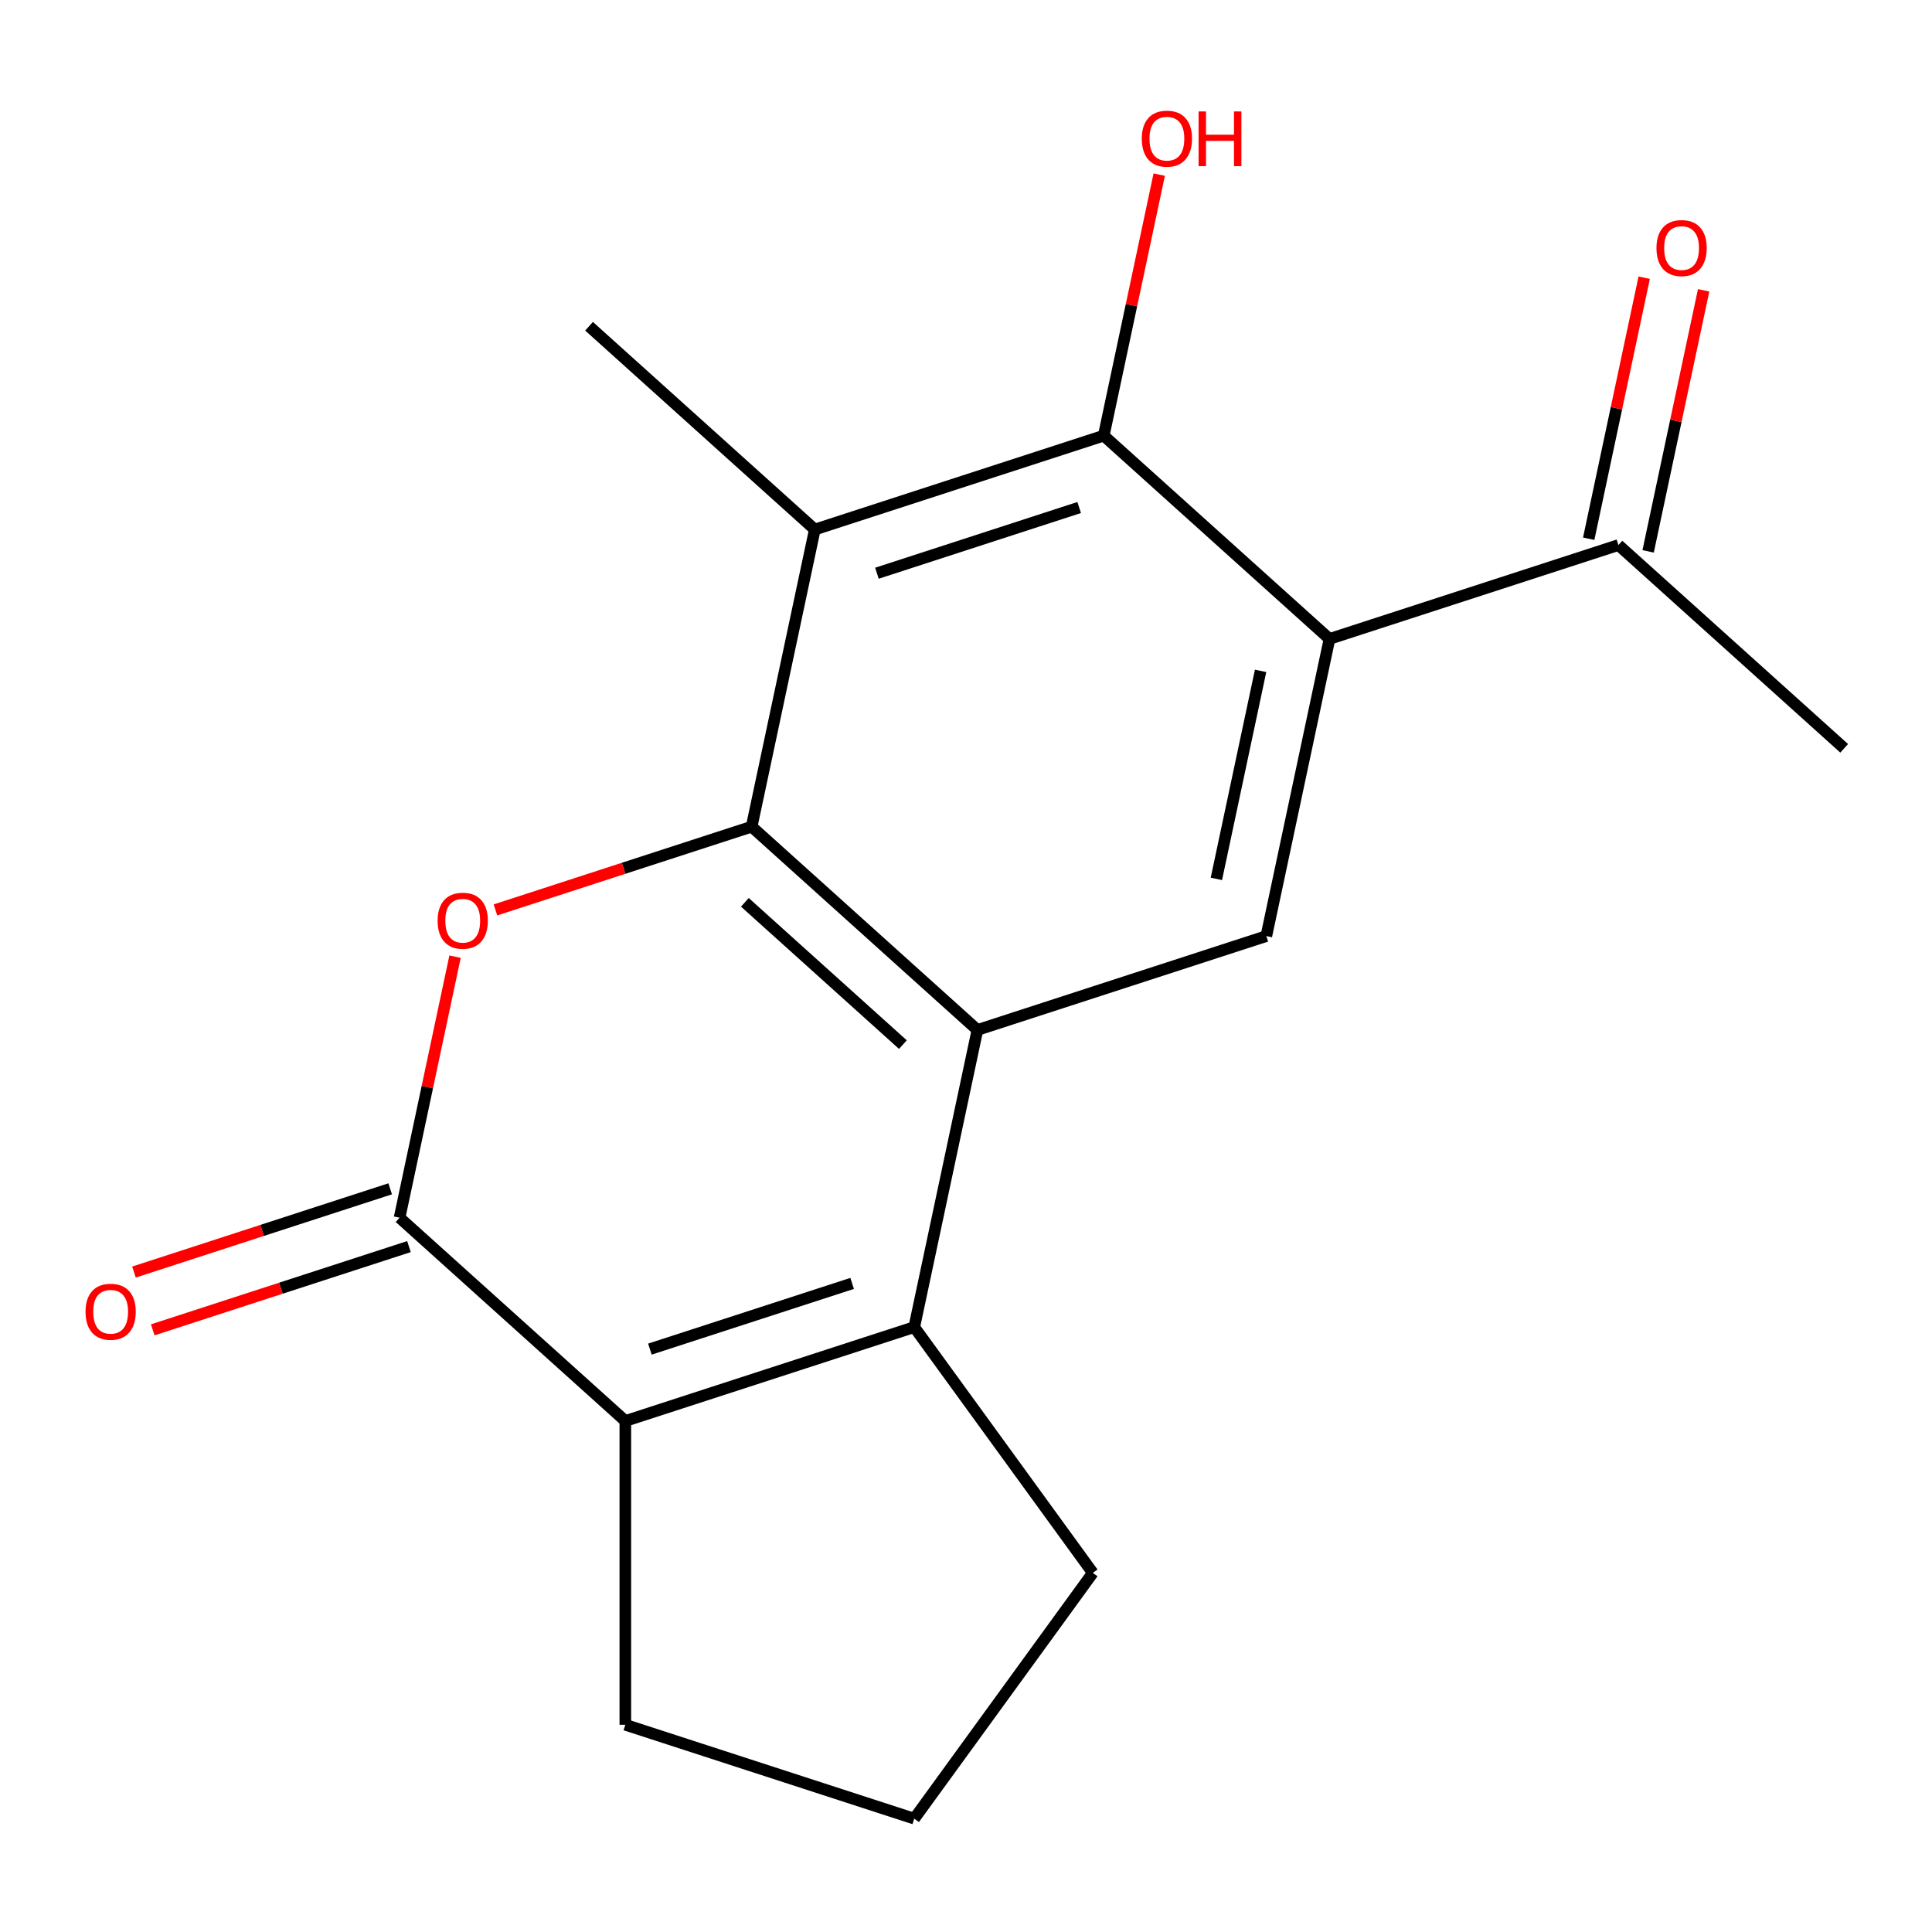 <?xml version='1.0' encoding='iso-8859-1'?>
<svg version='1.1' baseProfile='full'
              xmlns='http://www.w3.org/2000/svg'
                      xmlns:rdkit='http://www.rdkit.org/xml'
                      xmlns:xlink='http://www.w3.org/1999/xlink'
                  xml:space='preserve'
width='1000px' height='1000px' viewBox='0 0 1000 1000'>
<!-- END OF HEADER -->
<rect style='opacity:1.0;fill:#FFFFFF;stroke:none' width='1000' height='1000' x='0' y='0'> </rect>
<path class='bond-0' d='M 389.055,427.887 L 505.908,533.102' style='fill:none;fill-rule:evenodd;stroke:#000000;stroke-width:6px;stroke-linecap:butt;stroke-linejoin:miter;stroke-opacity:1' />
<path class='bond-0' d='M 385.54,467.04 L 467.337,540.691' style='fill:none;fill-rule:evenodd;stroke:#000000;stroke-width:6px;stroke-linecap:butt;stroke-linejoin:miter;stroke-opacity:1' />
<path class='bond-1' d='M 389.055,427.887 L 322.747,449.432' style='fill:none;fill-rule:evenodd;stroke:#000000;stroke-width:6px;stroke-linecap:butt;stroke-linejoin:miter;stroke-opacity:1' />
<path class='bond-1' d='M 322.747,449.432 L 256.44,470.976' style='fill:none;fill-rule:evenodd;stroke:#FF0000;stroke-width:6px;stroke-linecap:butt;stroke-linejoin:miter;stroke-opacity:1' />
<path class='bond-5' d='M 389.055,427.887 L 421.747,274.082' style='fill:none;fill-rule:evenodd;stroke:#000000;stroke-width:6px;stroke-linecap:butt;stroke-linejoin:miter;stroke-opacity:1' />
<path class='bond-2' d='M 505.908,533.102 L 473.216,686.908' style='fill:none;fill-rule:evenodd;stroke:#000000;stroke-width:6px;stroke-linecap:butt;stroke-linejoin:miter;stroke-opacity:1' />
<path class='bond-8' d='M 505.908,533.102 L 655.454,484.512' style='fill:none;fill-rule:evenodd;stroke:#000000;stroke-width:6px;stroke-linecap:butt;stroke-linejoin:miter;stroke-opacity:1' />
<path class='bond-3' d='M 235.536,495.169 L 221.176,562.726' style='fill:none;fill-rule:evenodd;stroke:#FF0000;stroke-width:6px;stroke-linecap:butt;stroke-linejoin:miter;stroke-opacity:1' />
<path class='bond-3' d='M 221.176,562.726 L 206.817,630.283' style='fill:none;fill-rule:evenodd;stroke:#000000;stroke-width:6px;stroke-linecap:butt;stroke-linejoin:miter;stroke-opacity:1' />
<path class='bond-13' d='M 473.216,686.908 L 565.64,814.119' style='fill:none;fill-rule:evenodd;stroke:#000000;stroke-width:6px;stroke-linecap:butt;stroke-linejoin:miter;stroke-opacity:1' />
<path class='bond-19' d='M 473.216,686.908 L 323.67,735.498' style='fill:none;fill-rule:evenodd;stroke:#000000;stroke-width:6px;stroke-linecap:butt;stroke-linejoin:miter;stroke-opacity:1' />
<path class='bond-19' d='M 441.066,664.287 L 336.384,698.301' style='fill:none;fill-rule:evenodd;stroke:#000000;stroke-width:6px;stroke-linecap:butt;stroke-linejoin:miter;stroke-opacity:1' />
<path class='bond-4' d='M 206.817,630.283 L 323.67,735.498' style='fill:none;fill-rule:evenodd;stroke:#000000;stroke-width:6px;stroke-linecap:butt;stroke-linejoin:miter;stroke-opacity:1' />
<path class='bond-10' d='M 201.958,615.329 L 135.65,636.873' style='fill:none;fill-rule:evenodd;stroke:#000000;stroke-width:6px;stroke-linecap:butt;stroke-linejoin:miter;stroke-opacity:1' />
<path class='bond-10' d='M 135.65,636.873 L 69.343,658.418' style='fill:none;fill-rule:evenodd;stroke:#FF0000;stroke-width:6px;stroke-linecap:butt;stroke-linejoin:miter;stroke-opacity:1' />
<path class='bond-10' d='M 211.676,645.238 L 145.368,666.782' style='fill:none;fill-rule:evenodd;stroke:#000000;stroke-width:6px;stroke-linecap:butt;stroke-linejoin:miter;stroke-opacity:1' />
<path class='bond-10' d='M 145.368,666.782 L 79.061,688.327' style='fill:none;fill-rule:evenodd;stroke:#FF0000;stroke-width:6px;stroke-linecap:butt;stroke-linejoin:miter;stroke-opacity:1' />
<path class='bond-14' d='M 323.67,735.498 L 323.67,892.74' style='fill:none;fill-rule:evenodd;stroke:#000000;stroke-width:6px;stroke-linecap:butt;stroke-linejoin:miter;stroke-opacity:1' />
<path class='bond-7' d='M 421.747,274.082 L 571.293,225.491' style='fill:none;fill-rule:evenodd;stroke:#000000;stroke-width:6px;stroke-linecap:butt;stroke-linejoin:miter;stroke-opacity:1' />
<path class='bond-7' d='M 453.897,296.702 L 558.579,262.689' style='fill:none;fill-rule:evenodd;stroke:#000000;stroke-width:6px;stroke-linecap:butt;stroke-linejoin:miter;stroke-opacity:1' />
<path class='bond-15' d='M 421.747,274.082 L 304.894,168.866' style='fill:none;fill-rule:evenodd;stroke:#000000;stroke-width:6px;stroke-linecap:butt;stroke-linejoin:miter;stroke-opacity:1' />
<path class='bond-6' d='M 688.146,330.706 L 571.293,225.491' style='fill:none;fill-rule:evenodd;stroke:#000000;stroke-width:6px;stroke-linecap:butt;stroke-linejoin:miter;stroke-opacity:1' />
<path class='bond-9' d='M 688.146,330.706 L 837.692,282.116' style='fill:none;fill-rule:evenodd;stroke:#000000;stroke-width:6px;stroke-linecap:butt;stroke-linejoin:miter;stroke-opacity:1' />
<path class='bond-18' d='M 688.146,330.706 L 655.454,484.512' style='fill:none;fill-rule:evenodd;stroke:#000000;stroke-width:6px;stroke-linecap:butt;stroke-linejoin:miter;stroke-opacity:1' />
<path class='bond-18' d='M 652.481,347.239 L 629.597,454.903' style='fill:none;fill-rule:evenodd;stroke:#000000;stroke-width:6px;stroke-linecap:butt;stroke-linejoin:miter;stroke-opacity:1' />
<path class='bond-12' d='M 571.293,225.491 L 585.653,157.934' style='fill:none;fill-rule:evenodd;stroke:#000000;stroke-width:6px;stroke-linecap:butt;stroke-linejoin:miter;stroke-opacity:1' />
<path class='bond-12' d='M 585.653,157.934 L 600.012,90.376' style='fill:none;fill-rule:evenodd;stroke:#FF0000;stroke-width:6px;stroke-linecap:butt;stroke-linejoin:miter;stroke-opacity:1' />
<path class='bond-11' d='M 853.073,285.385 L 867.432,217.828' style='fill:none;fill-rule:evenodd;stroke:#000000;stroke-width:6px;stroke-linecap:butt;stroke-linejoin:miter;stroke-opacity:1' />
<path class='bond-11' d='M 867.432,217.828 L 881.792,150.271' style='fill:none;fill-rule:evenodd;stroke:#FF0000;stroke-width:6px;stroke-linecap:butt;stroke-linejoin:miter;stroke-opacity:1' />
<path class='bond-11' d='M 822.312,278.847 L 836.671,211.289' style='fill:none;fill-rule:evenodd;stroke:#000000;stroke-width:6px;stroke-linecap:butt;stroke-linejoin:miter;stroke-opacity:1' />
<path class='bond-11' d='M 836.671,211.289 L 851.031,143.732' style='fill:none;fill-rule:evenodd;stroke:#FF0000;stroke-width:6px;stroke-linecap:butt;stroke-linejoin:miter;stroke-opacity:1' />
<path class='bond-17' d='M 837.692,282.116 L 954.545,387.331' style='fill:none;fill-rule:evenodd;stroke:#000000;stroke-width:6px;stroke-linecap:butt;stroke-linejoin:miter;stroke-opacity:1' />
<path class='bond-16' d='M 565.64,814.119 L 473.216,941.331' style='fill:none;fill-rule:evenodd;stroke:#000000;stroke-width:6px;stroke-linecap:butt;stroke-linejoin:miter;stroke-opacity:1' />
<path class='bond-20' d='M 323.67,892.74 L 473.216,941.331' style='fill:none;fill-rule:evenodd;stroke:#000000;stroke-width:6px;stroke-linecap:butt;stroke-linejoin:miter;stroke-opacity:1' />
<path  class='atom-2' d='M 226.509 476.558
Q 226.509 469.758, 229.869 465.958
Q 233.229 462.158, 239.509 462.158
Q 245.789 462.158, 249.149 465.958
Q 252.509 469.758, 252.509 476.558
Q 252.509 483.438, 249.109 487.358
Q 245.709 491.238, 239.509 491.238
Q 233.269 491.238, 229.869 487.358
Q 226.509 483.478, 226.509 476.558
M 239.509 488.038
Q 243.829 488.038, 246.149 485.158
Q 248.509 482.238, 248.509 476.558
Q 248.509 470.998, 246.149 468.198
Q 243.829 465.358, 239.509 465.358
Q 235.189 465.358, 232.829 468.158
Q 230.509 470.958, 230.509 476.558
Q 230.509 482.278, 232.829 485.158
Q 235.189 488.038, 239.509 488.038
' fill='#FF0000'/>
<path  class='atom-11' d='M 44.271 678.954
Q 44.271 672.154, 47.631 668.354
Q 50.991 664.554, 57.271 664.554
Q 63.551 664.554, 66.911 668.354
Q 70.271 672.154, 70.271 678.954
Q 70.271 685.834, 66.871 689.754
Q 63.471 693.634, 57.271 693.634
Q 51.031 693.634, 47.631 689.754
Q 44.271 685.874, 44.271 678.954
M 57.271 690.434
Q 61.591 690.434, 63.911 687.554
Q 66.271 684.634, 66.271 678.954
Q 66.271 673.394, 63.911 670.594
Q 61.591 667.754, 57.271 667.754
Q 52.951 667.754, 50.591 670.554
Q 48.271 673.354, 48.271 678.954
Q 48.271 684.674, 50.591 687.554
Q 52.951 690.434, 57.271 690.434
' fill='#FF0000'/>
<path  class='atom-12' d='M 857.384 128.39
Q 857.384 121.59, 860.744 117.79
Q 864.104 113.99, 870.384 113.99
Q 876.664 113.99, 880.024 117.79
Q 883.384 121.59, 883.384 128.39
Q 883.384 135.27, 879.984 139.19
Q 876.584 143.07, 870.384 143.07
Q 864.144 143.07, 860.744 139.19
Q 857.384 135.31, 857.384 128.39
M 870.384 139.87
Q 874.704 139.87, 877.024 136.99
Q 879.384 134.07, 879.384 128.39
Q 879.384 122.83, 877.024 120.03
Q 874.704 117.19, 870.384 117.19
Q 866.064 117.19, 863.704 119.99
Q 861.384 122.79, 861.384 128.39
Q 861.384 134.11, 863.704 136.99
Q 866.064 139.87, 870.384 139.87
' fill='#FF0000'/>
<path  class='atom-13' d='M 590.985 71.766
Q 590.985 64.966, 594.345 61.166
Q 597.705 57.365, 603.985 57.365
Q 610.265 57.365, 613.625 61.166
Q 616.985 64.966, 616.985 71.766
Q 616.985 78.645, 613.585 82.566
Q 610.185 86.445, 603.985 86.445
Q 597.745 86.445, 594.345 82.566
Q 590.985 78.686, 590.985 71.766
M 603.985 83.246
Q 608.305 83.246, 610.625 80.365
Q 612.985 77.445, 612.985 71.766
Q 612.985 66.206, 610.625 63.406
Q 608.305 60.566, 603.985 60.566
Q 599.665 60.566, 597.305 63.365
Q 594.985 66.165, 594.985 71.766
Q 594.985 77.486, 597.305 80.365
Q 599.665 83.246, 603.985 83.246
' fill='#FF0000'/>
<path  class='atom-13' d='M 620.385 57.685
L 624.225 57.685
L 624.225 69.725
L 638.705 69.725
L 638.705 57.685
L 642.545 57.685
L 642.545 86.005
L 638.705 86.005
L 638.705 72.925
L 624.225 72.925
L 624.225 86.005
L 620.385 86.005
L 620.385 57.685
' fill='#FF0000'/>
</svg>
